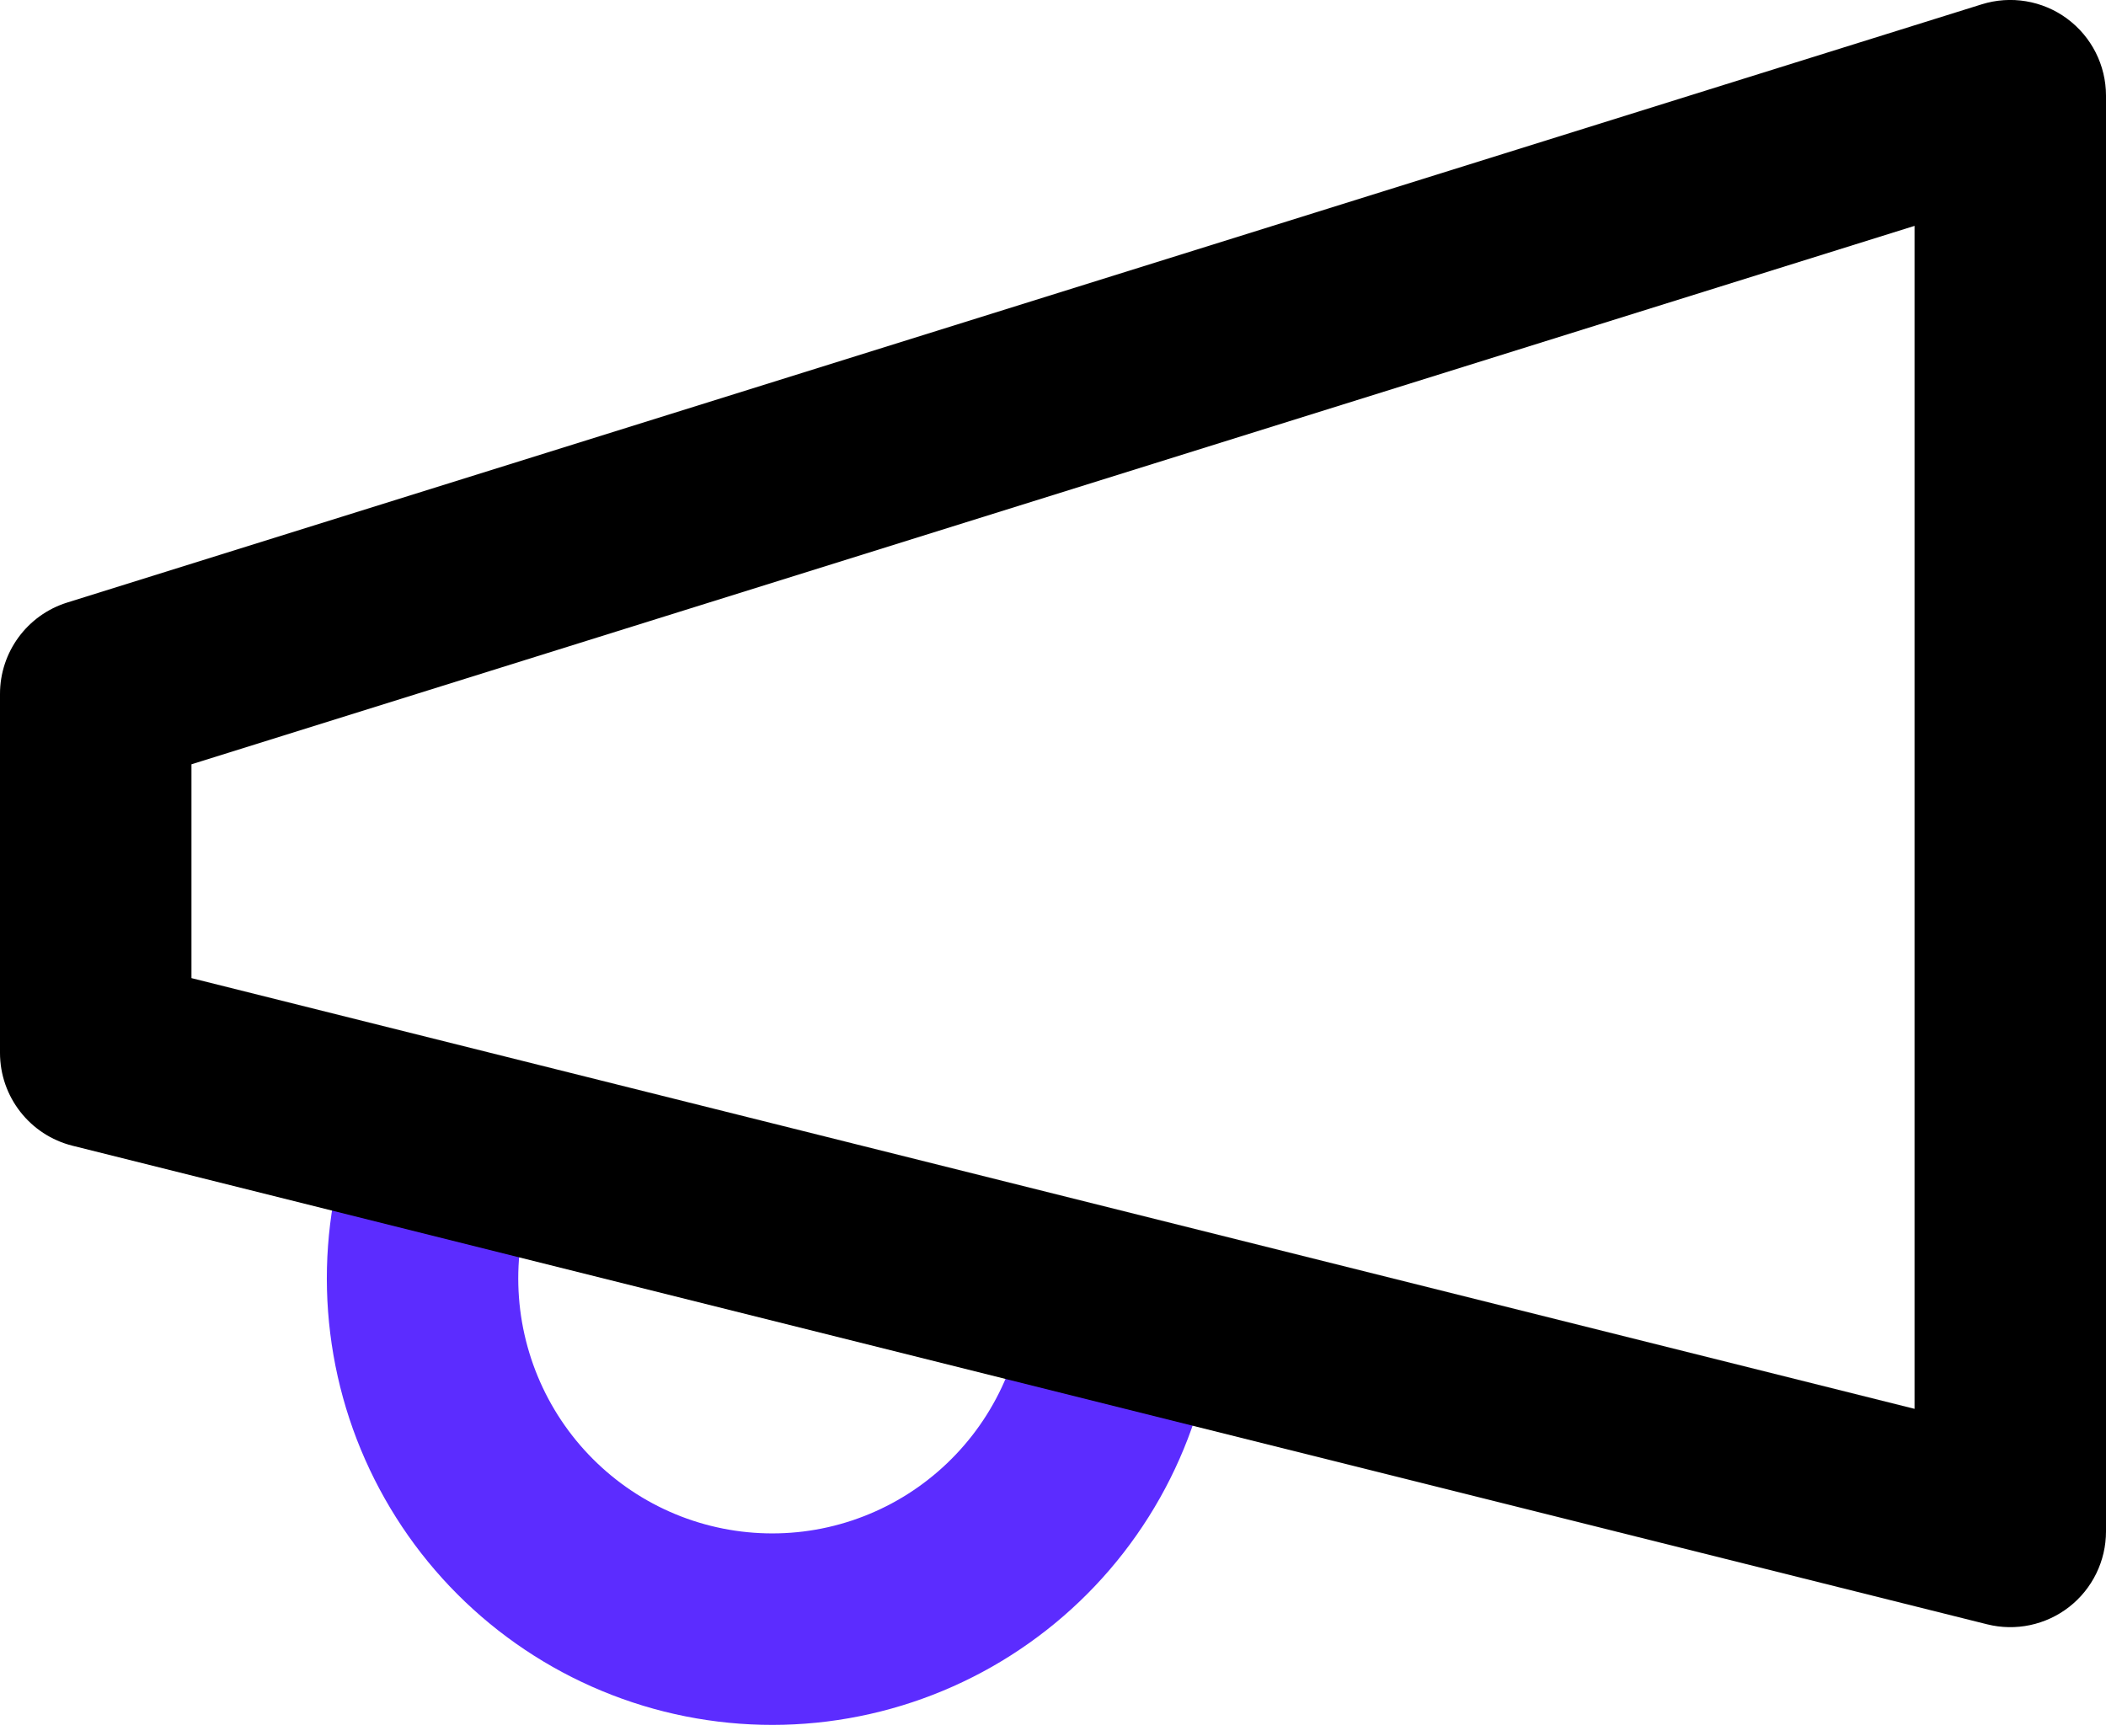 <svg fill="none" height="47" viewBox="0 0 57 47" width="57" xmlns="http://www.w3.org/2000/svg"><g clip-rule="evenodd" fill-rule="evenodd"><path d="m12.464 29.58c1.38.379 2.191 1.805 1.811 3.185-.241.875-.307 1.789-.196 2.69.112.901.399 1.771.845 2.559.446.789 1.043 1.481 1.755 2.038.712.557 1.526.967 2.395 1.207.869.24 1.777.307 2.671.196.894-.111 1.759-.399 2.543-.845s1.474-1.045 2.03-1.76c.555-.715.965-1.534 1.206-2.409.379-1.38 1.805-2.191 3.185-1.811s2.191 1.805 1.811 3.185c-.42 1.529-1.137 2.961-2.109 4.213-.972 1.252-2.181 2.3-3.558 3.085-1.377.784-2.895 1.289-4.467 1.485-1.572.196-3.167.079-4.694-.344-1.527-.423-2.955-1.143-4.204-2.119s-2.293-2.189-3.073-3.569c-.781-1.38-1.283-2.901-1.477-4.474-.195-1.574-.079-3.171.342-4.7.379-1.38 1.805-2.191 3.185-1.811z" fill="#5c2cff"/><path d="m55.944.503c.664.488 1.056 1.263 1.056 2.087v38.864c0 .798-.368 1.551-.996 2.042-.629.491-1.449.665-2.223.471l-51.818-12.954c-1.153-.288-1.963-1.325-1.963-2.514v-9.716c0-1.133.736-2.135 1.818-2.473l51.818-16.193c.787-.246 1.643-.103 2.308.385zm-50.762 20.185v5.788l46.636 11.659v-32.021z" fill="#000"/></g></svg>